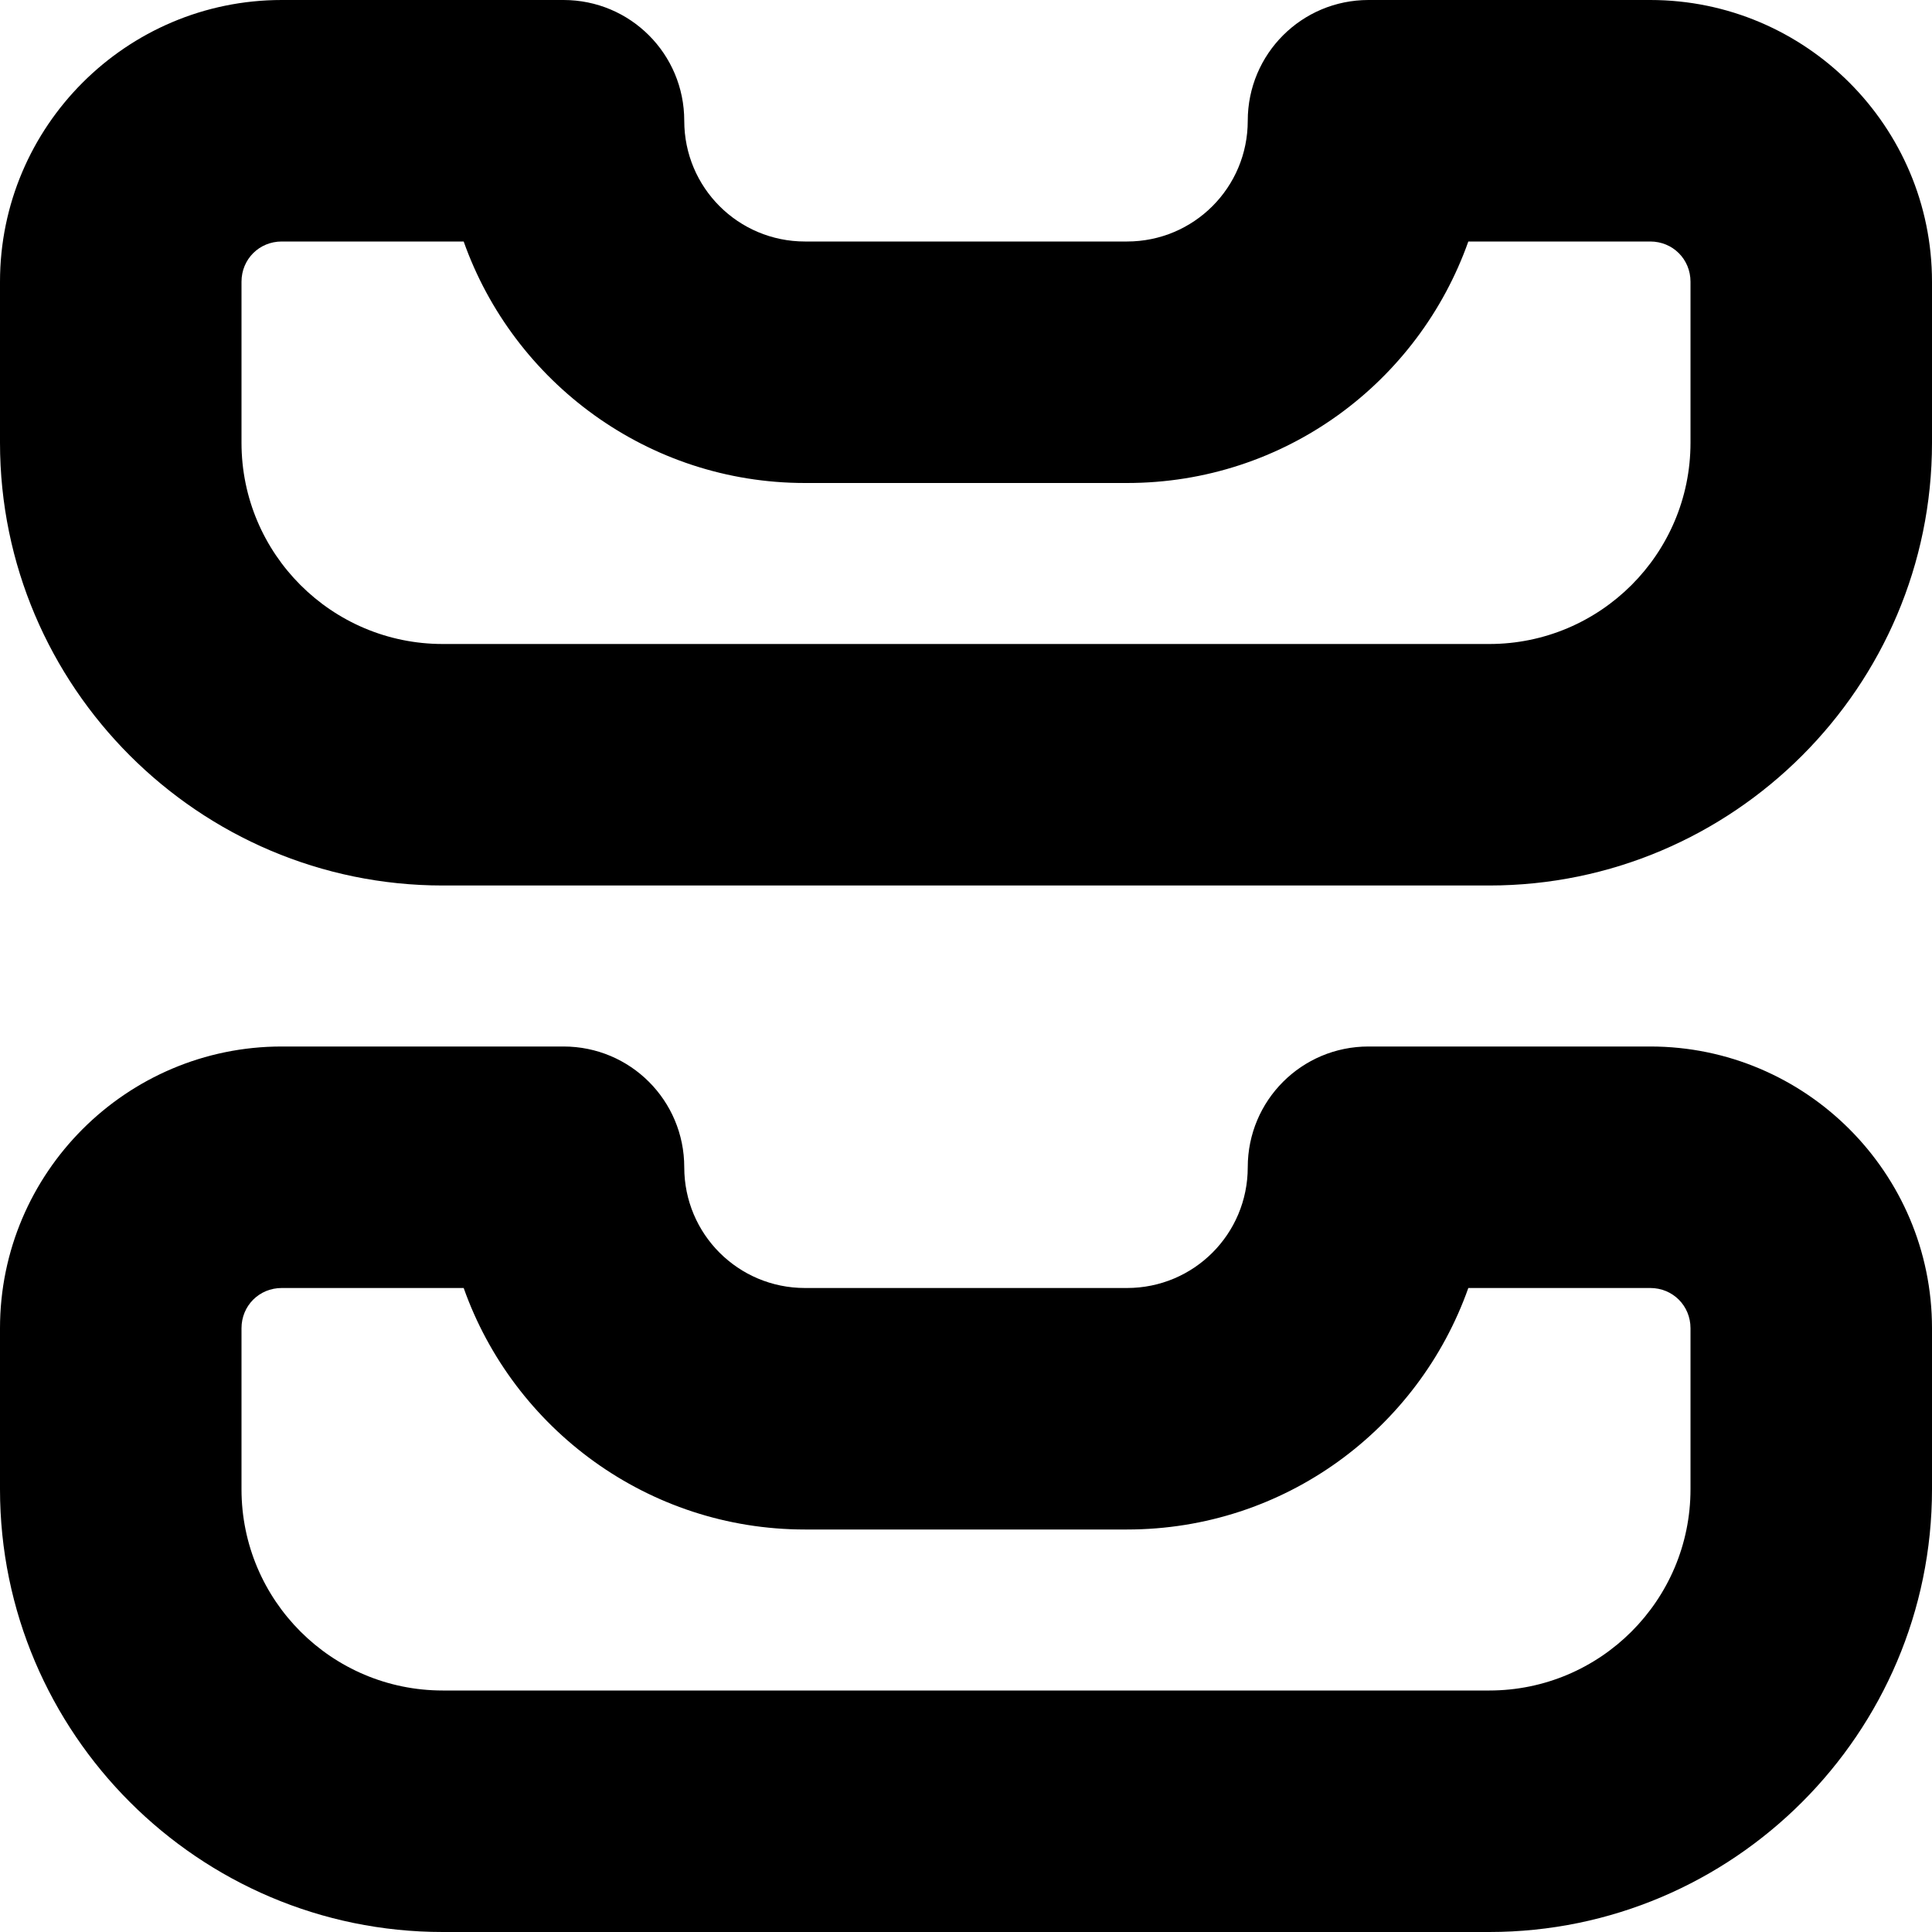 <?xml version="1.0" encoding="UTF-8"?>
<svg xmlns="http://www.w3.org/2000/svg" id="Layer_1" data-name="Layer 1" viewBox="0 0 24 24" width="512" height="512"><path d="M20.5,13h-3.5c-.83,0-1.5,.67-1.5,1.5s-.67,1.5-1.5,1.5h-4c-.83,0-1.5-.67-1.5-1.5s-.67-1.5-1.5-1.5H3.5c-1.93,0-3.5,1.57-3.5,3.5v2c0,3.03,2.47,5.5,5.5,5.5h13c3.03,0,5.5-2.47,5.5-5.5v-2c0-1.93-1.57-3.5-3.5-3.5Zm.5,5.5c0,1.38-1.12,2.5-2.5,2.5H5.5c-1.38,0-2.5-1.12-2.5-2.5v-2c0-.28,.22-.5,.5-.5h2.26c.62,1.75,2.29,3,4.24,3h4c1.96,0,3.62-1.25,4.24-3h2.26c.28,0,.5,.22,.5,.5v2ZM20.5,0h-3.5c-.83,0-1.5,.67-1.5,1.5s-.67,1.5-1.5,1.5h-4c-.83,0-1.5-.67-1.5-1.5s-.67-1.5-1.5-1.5H3.5C1.57,0,0,1.57,0,3.5v2c0,3.03,2.47,5.5,5.5,5.5h13c3.03,0,5.5-2.47,5.5-5.5V3.5c0-1.93-1.57-3.5-3.5-3.5Zm.5,5.5c0,1.38-1.12,2.5-2.5,2.5H5.5c-1.38,0-2.5-1.12-2.5-2.5V3.5c0-.28,.22-.5,.5-.5h2.26c.62,1.75,2.29,3,4.24,3h4c1.96,0,3.62-1.25,4.24-3h2.26c.28,0,.5,.22,.5,.5v2Z"/></svg>
